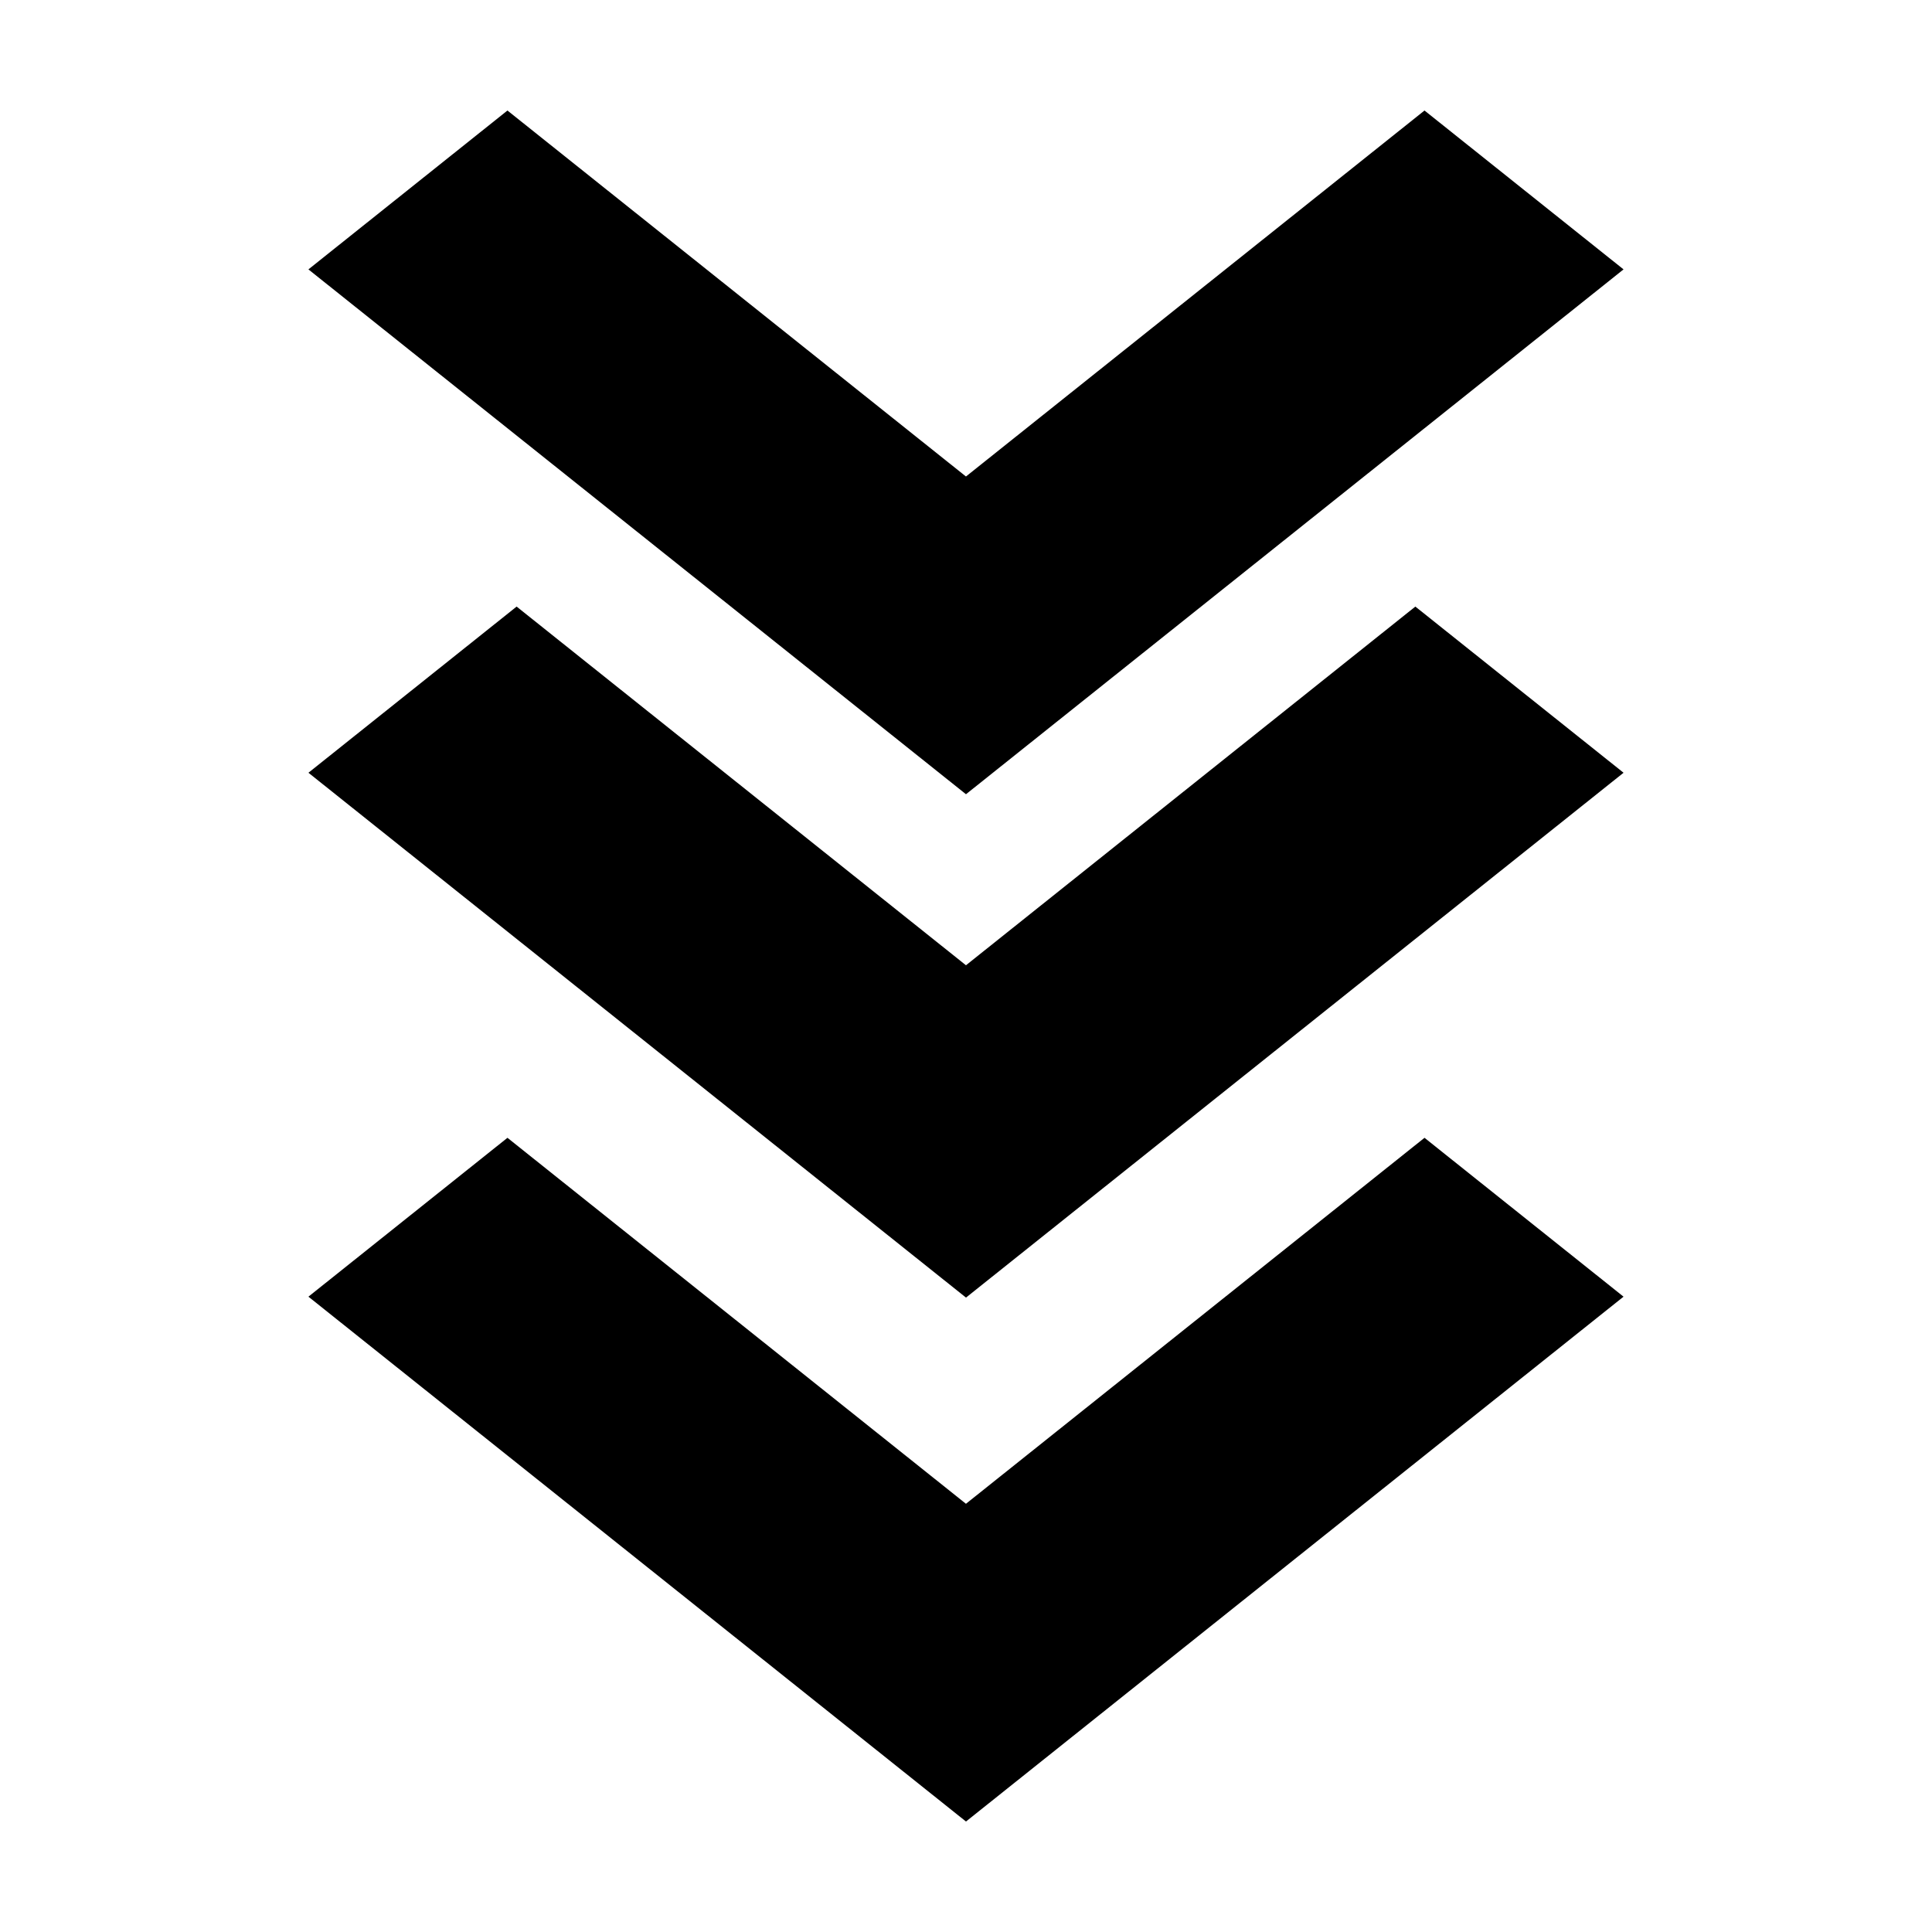 <?xml version="1.0" encoding="UTF-8"?>
<!-- The Best Svg Icon site in the world: iconSvg.co, Visit us! https://iconsvg.co -->
<svg fill="#000000" width="800px" height="800px" version="1.1" viewBox="144 144 512 512" xmlns="http://www.w3.org/2000/svg">
 <g fill-rule="evenodd">
  <path d="m278.48 445.53-52.746 42.102 174.26 139.09 174.26-139.09-52.746-42.102-121.52 96.988z"/>
  <path d="m280.91 304.75-55.172 44.035 174.26 139.09 174.26-139.09-55.176-44.035-119.09 95.055z"/>
  <path d="m278.48 173.29-52.746 42.102 174.26 139.09 174.26-139.09-52.746-42.102-121.52 96.988z"/>
 </g>
</svg>